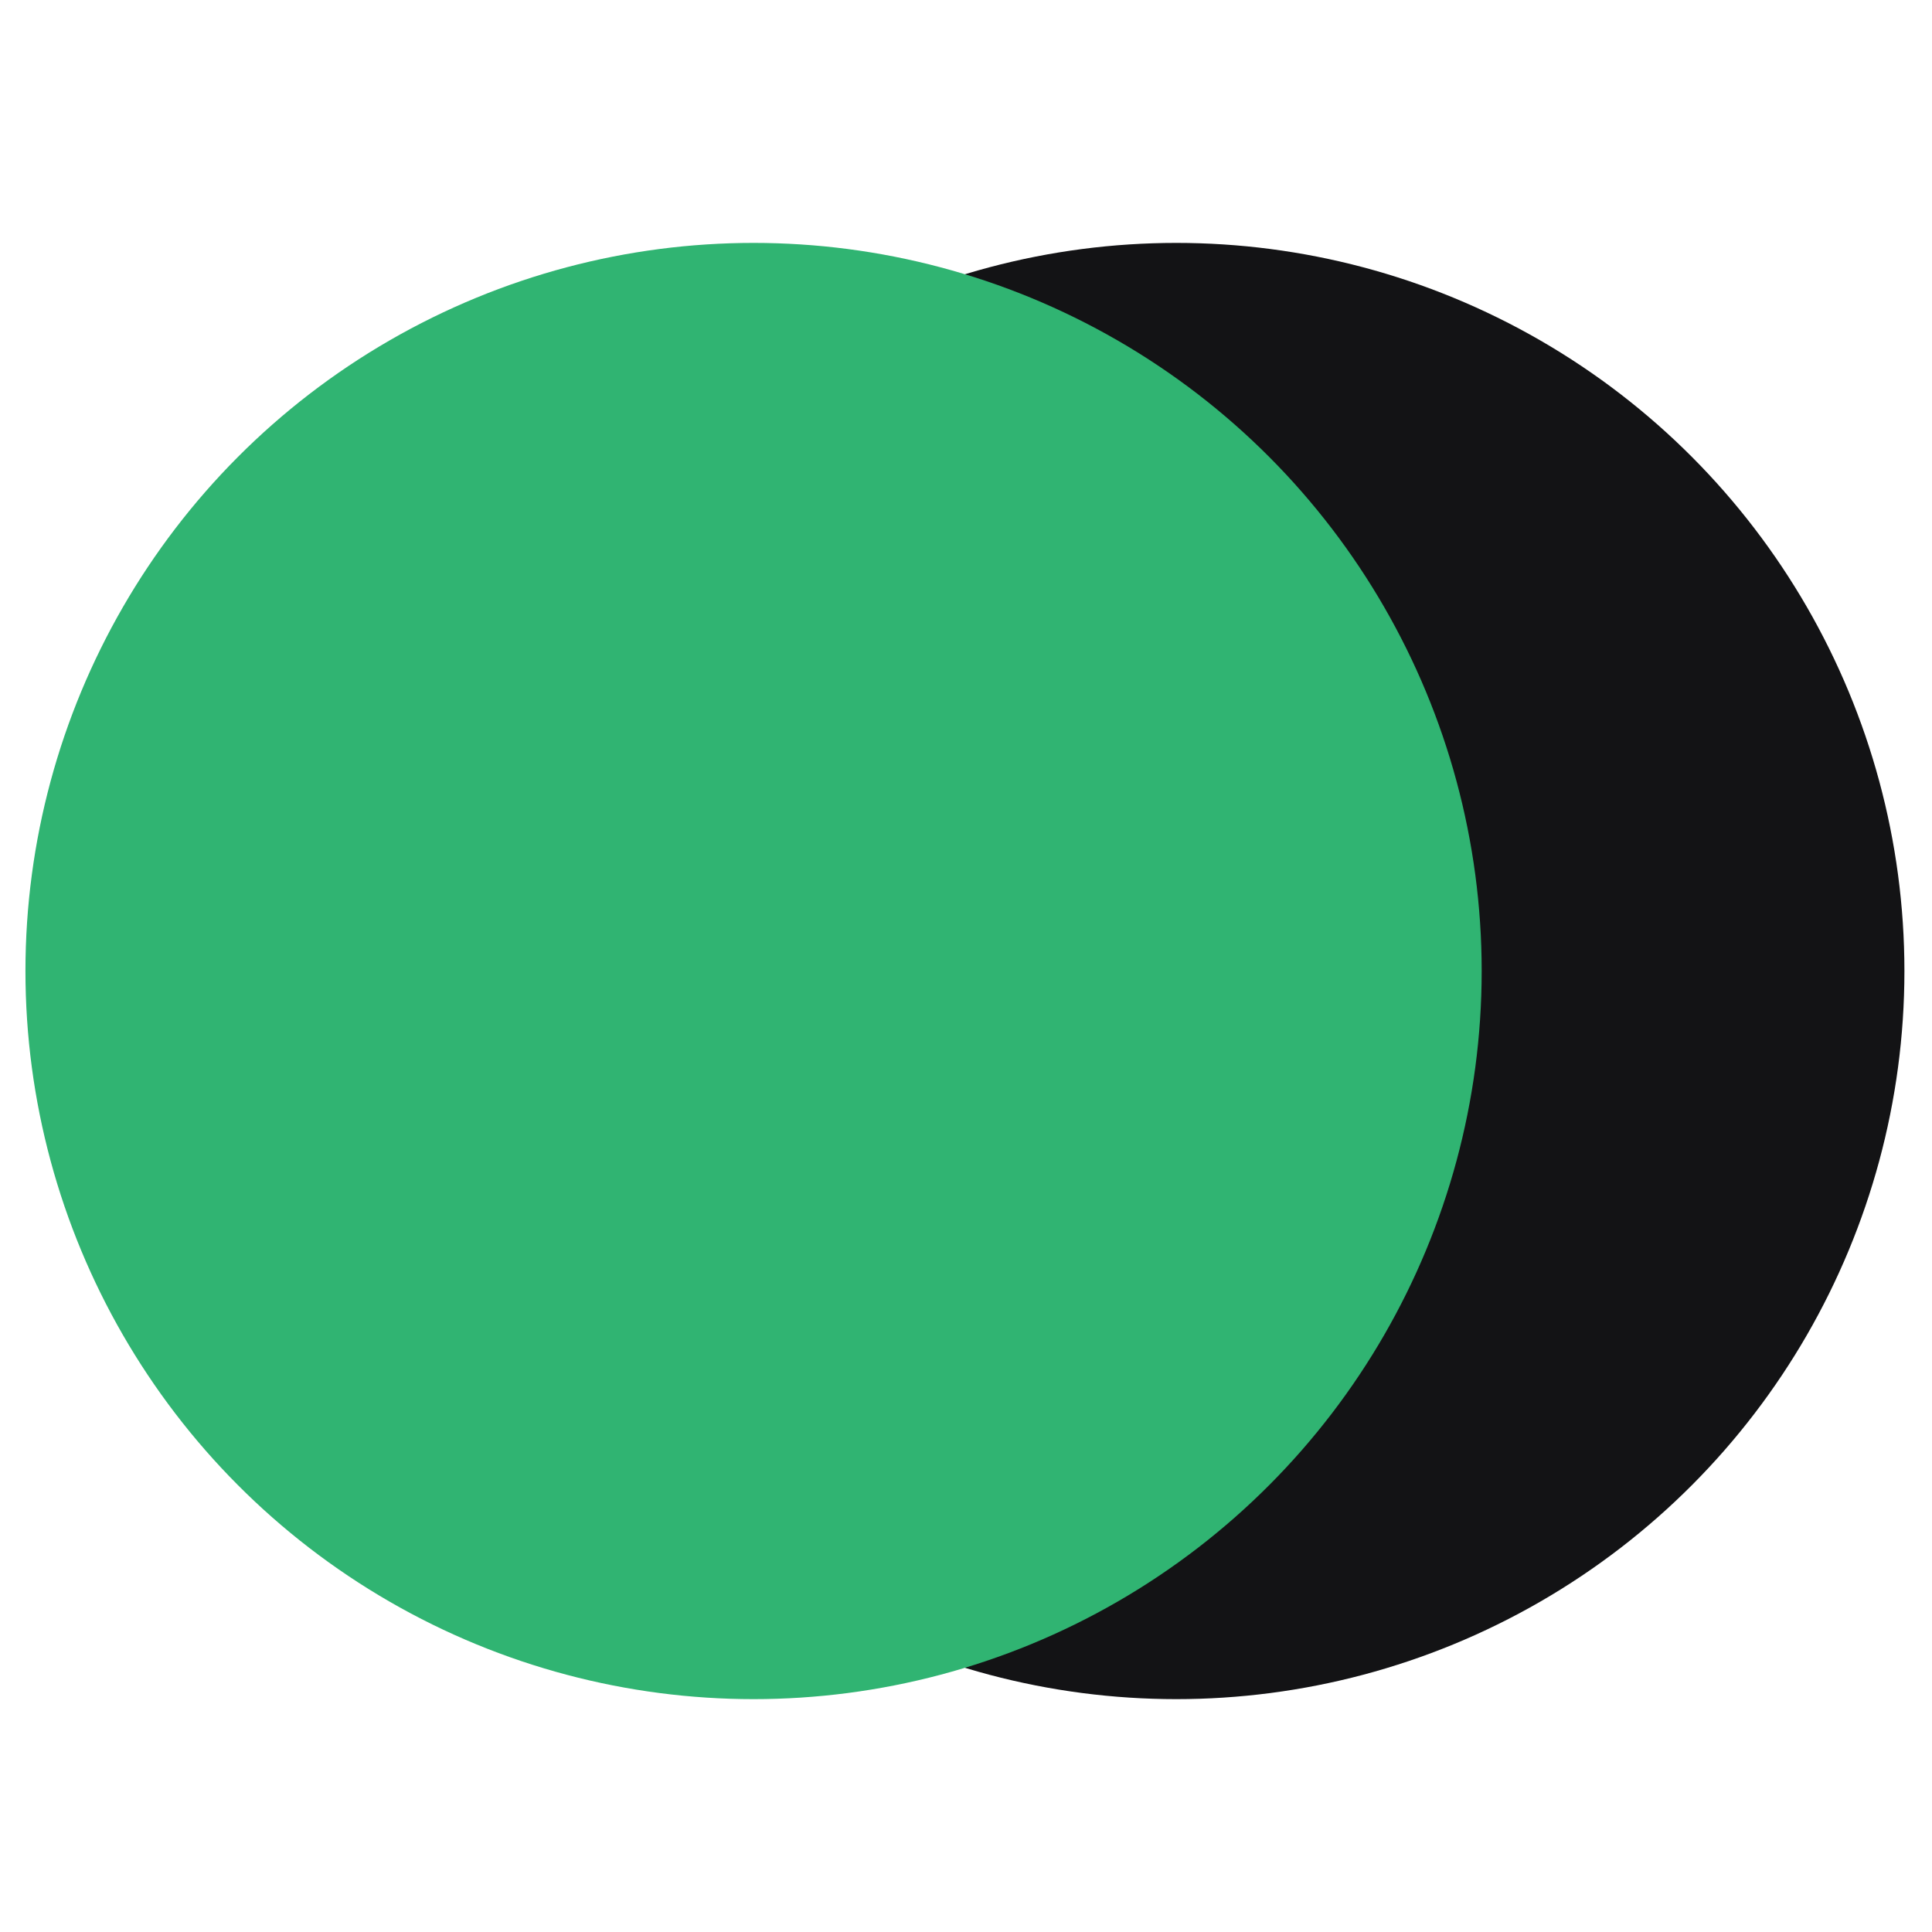 <svg width="188" height="188" viewBox="0 0 188 188" fill="none" xmlns="http://www.w3.org/2000/svg">
<circle cx="114.464" cy="94.489" r="70.852" fill="#131315"/>
<circle cx="73.328" cy="94.489" r="70.852" fill="#30B472"/>
</svg>
